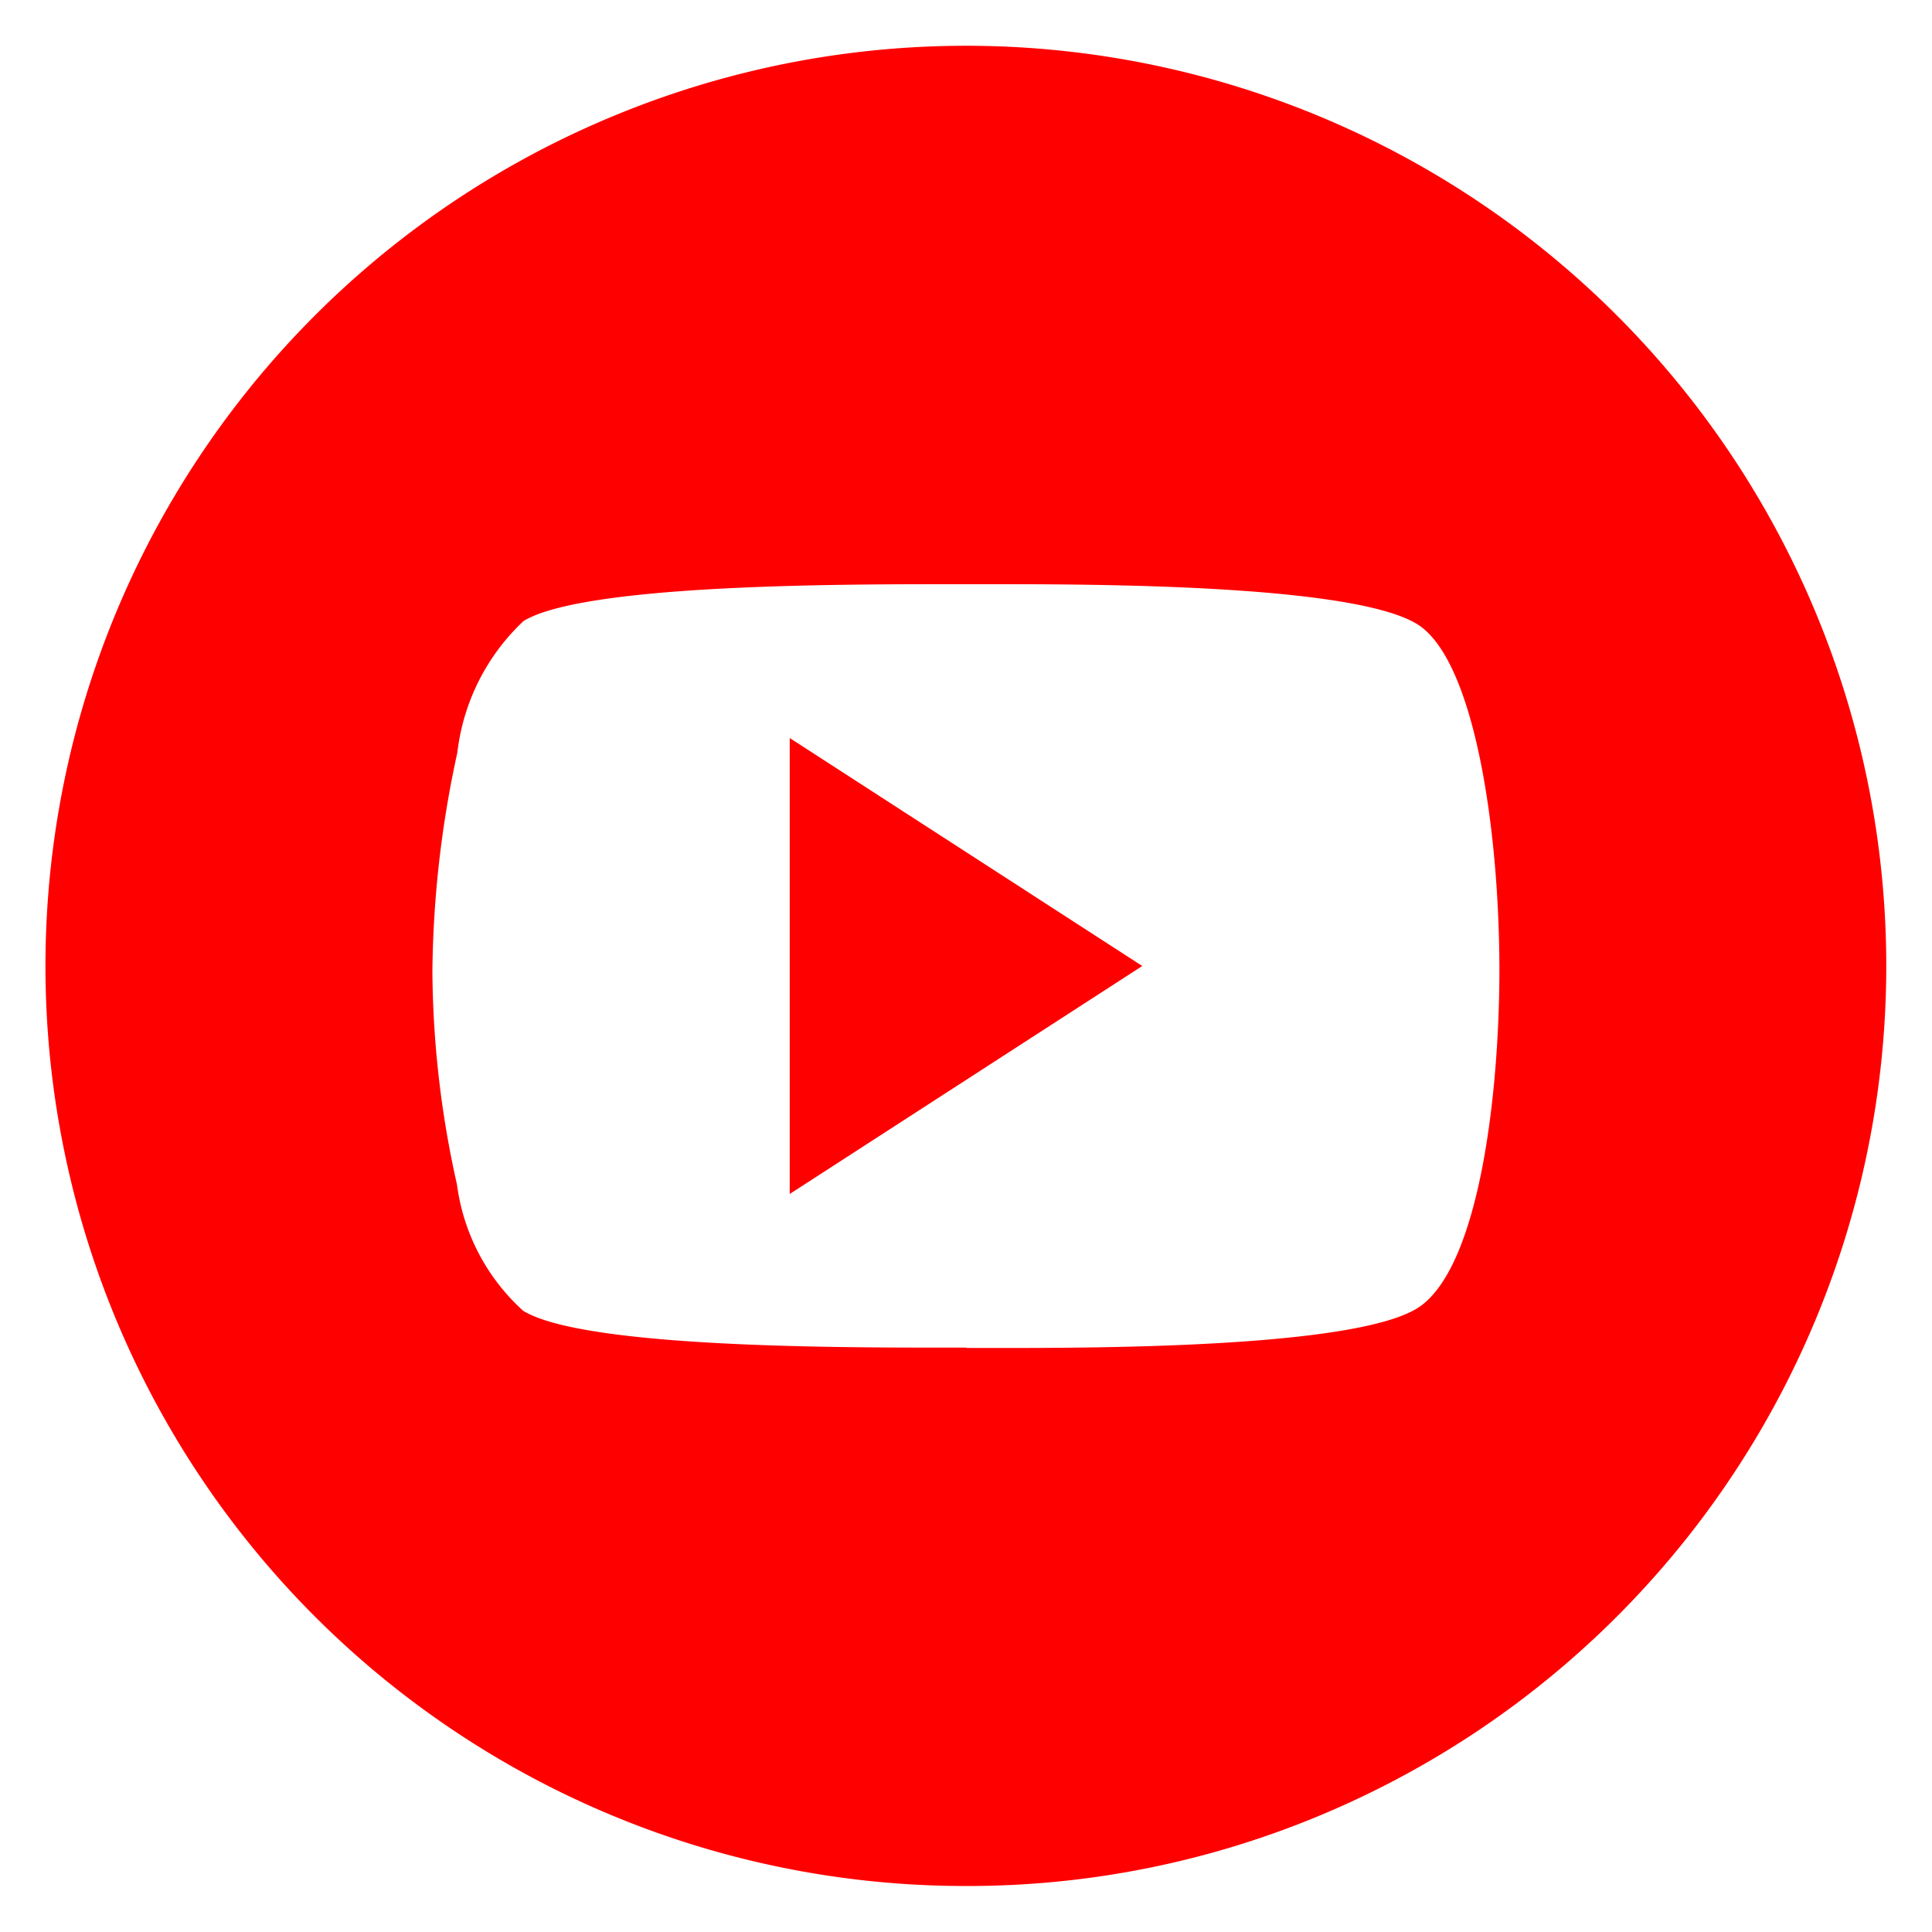 <svg xmlns="http://www.w3.org/2000/svg" width="21" height="21" viewBox="0 0 21 21">
  <path id="Exclusion_2" data-name="Exclusion 2" d="M10,20A10,10,0,0,1,6.108.786a10,10,0,0,1,7.785,18.428A9.937,9.937,0,0,1,10,20Zm.009-5.848h.335c1.087,0,3.974,0,4.6-.458s.85-2.243.854-3.633v0c0-1.557-.27-3.32-.854-3.75-.629-.461-3.555-.461-4.656-.461H9.819c-1.188,0-3.97,0-4.628.4a2.331,2.331,0,0,0-.72,1.431A11.568,11.568,0,0,0,4.2,10.057v0a10.84,10.84,0,0,0,.267,2.318,2.243,2.243,0,0,0,.72,1.373c.654.4,3.408.4,4.585.4h.233ZM8.084,12.478h0V7.522L11.916,10,8.084,12.478Z" transform="translate(0.5 0.5)" fill="red" stroke="rgba(0,0,0,0)" stroke-width="1"/>
</svg>